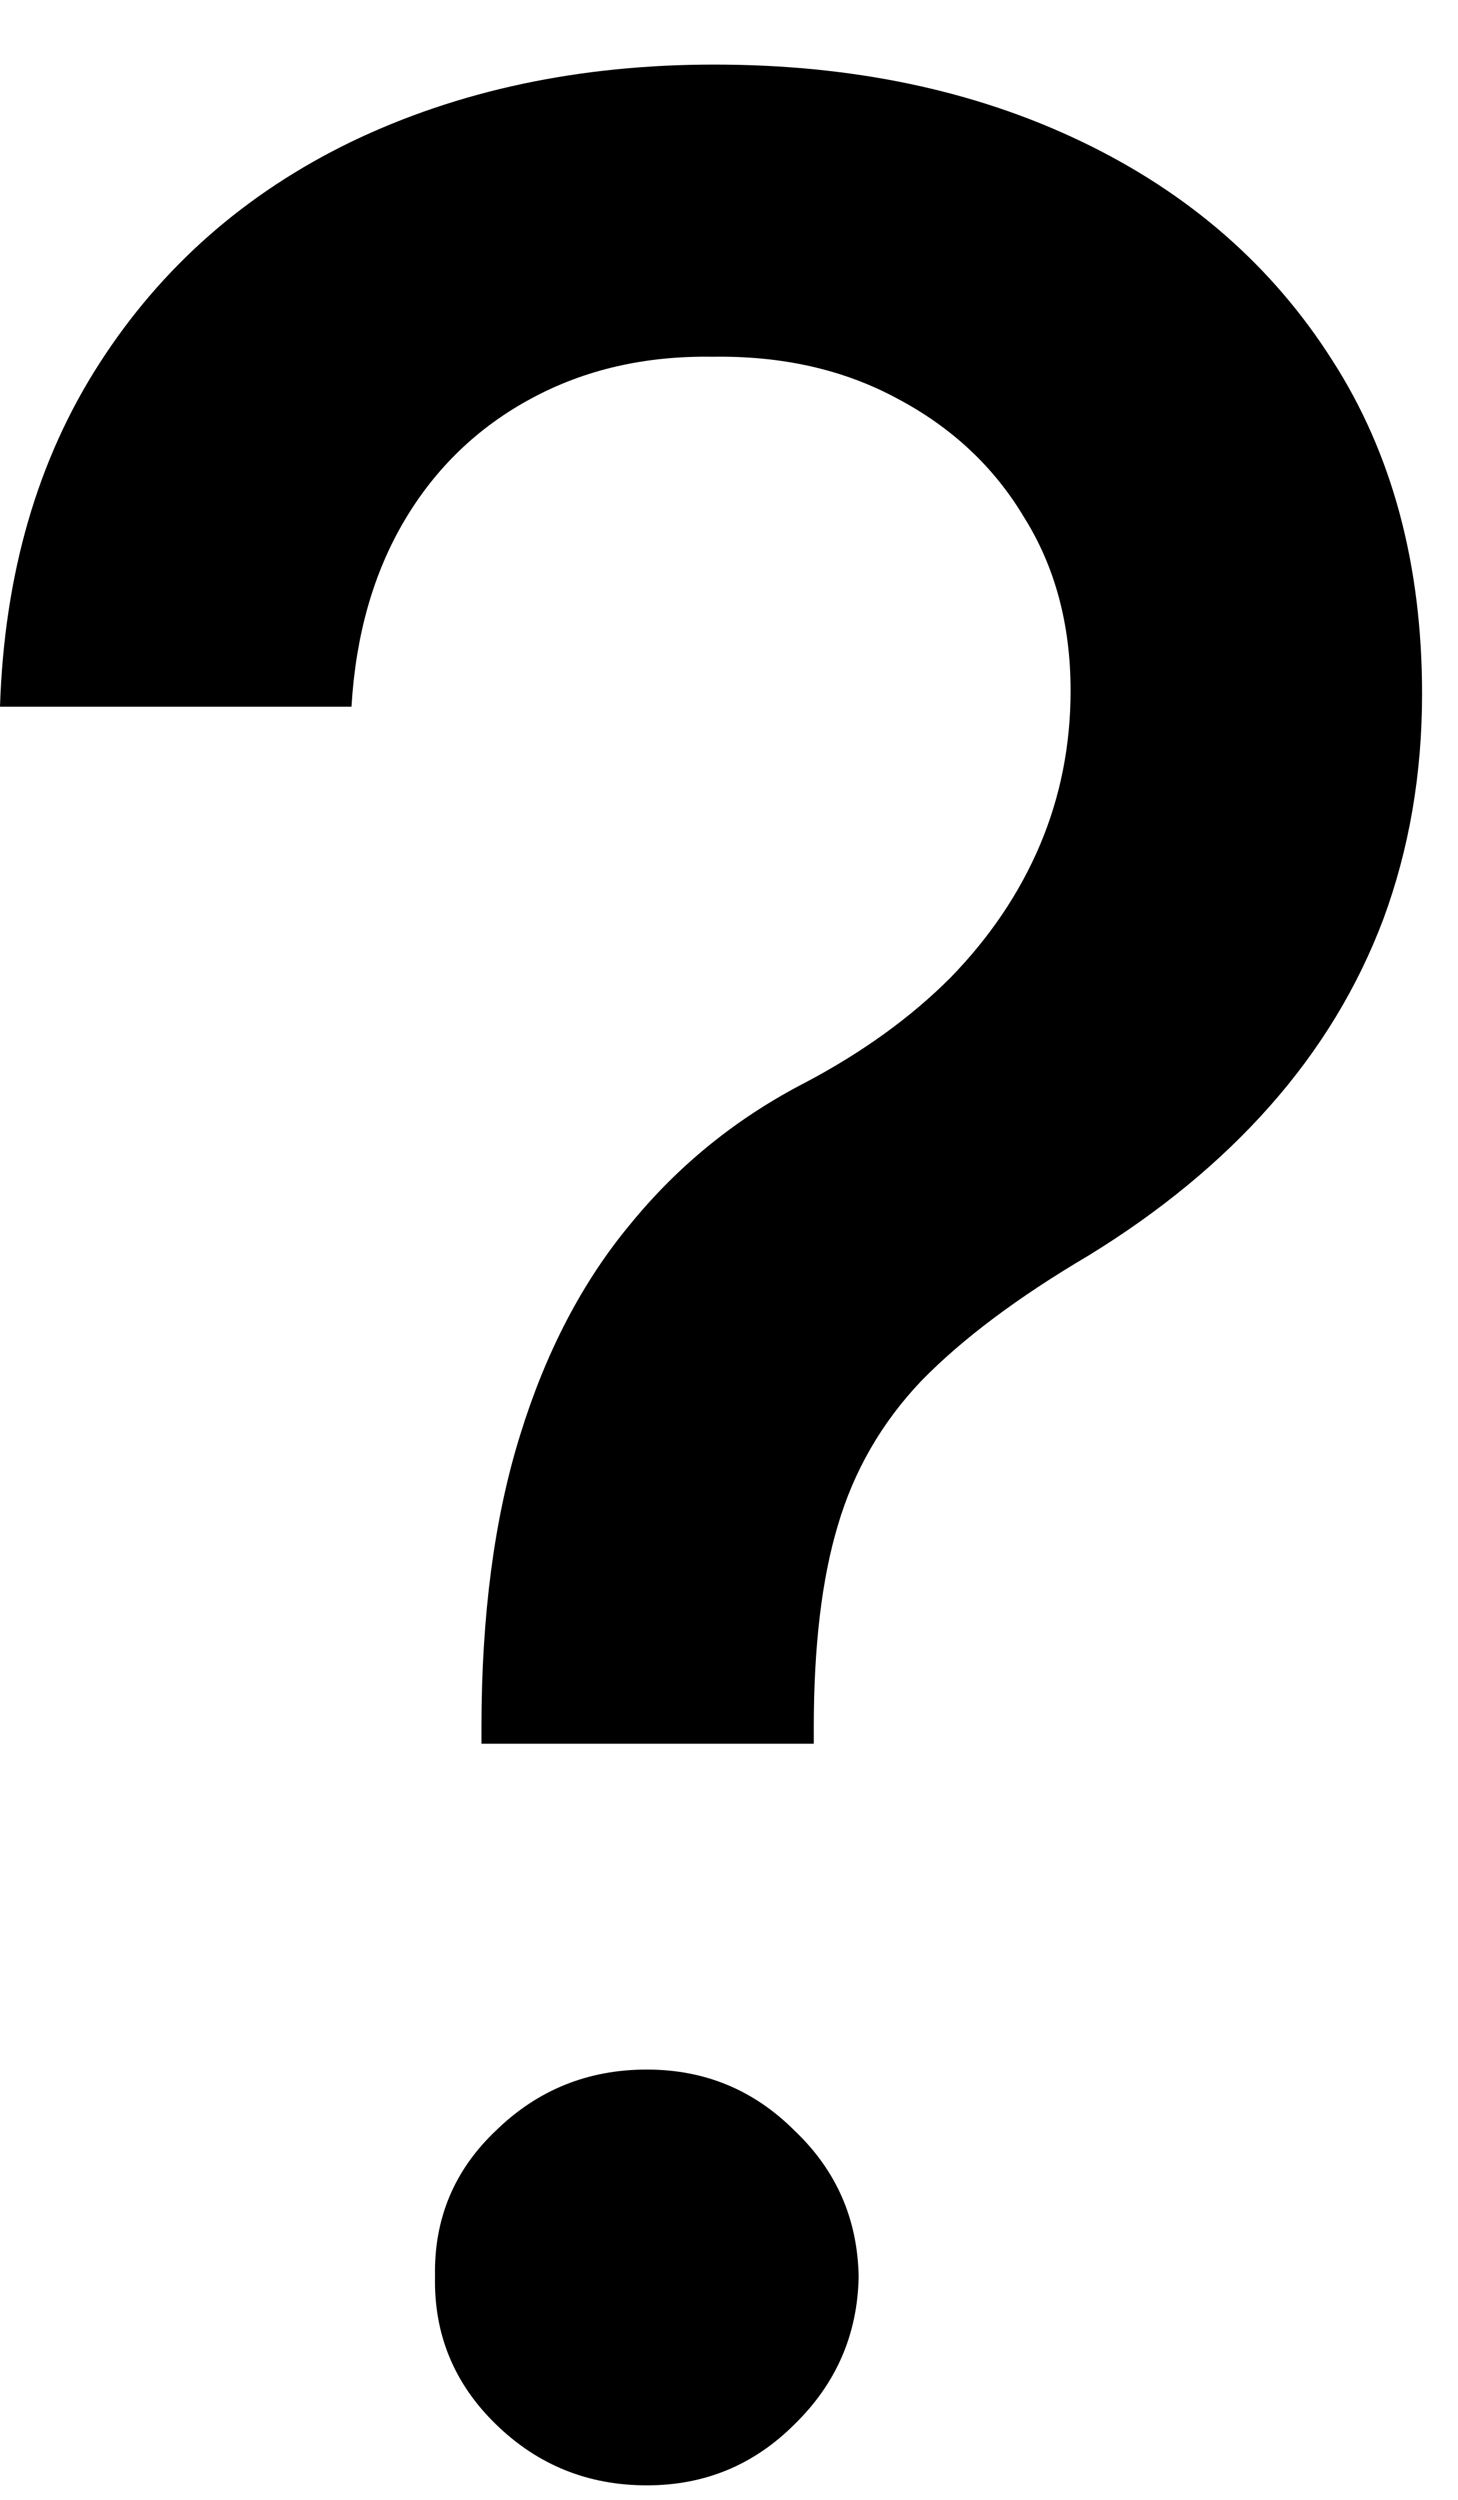 <svg width="14" height="24" viewBox="0 0 14 24" fill="none" xmlns="http://www.w3.org/2000/svg">
<path d="M4.623 16.741V16.587C4.623 15.508 4.747 14.573 4.993 13.782C5.24 12.98 5.594 12.302 6.057 11.747C6.519 11.182 7.079 10.73 7.737 10.391C8.281 10.103 8.743 9.77 9.124 9.389C9.504 8.999 9.791 8.573 9.987 8.11C10.182 7.648 10.28 7.155 10.28 6.631C10.28 5.994 10.13 5.439 9.833 4.966C9.545 4.483 9.139 4.103 8.615 3.826C8.101 3.548 7.511 3.415 6.843 3.425C6.195 3.415 5.615 3.548 5.101 3.826C4.587 4.103 4.182 4.494 3.884 4.997C3.586 5.501 3.416 6.096 3.375 6.785H0C0.041 5.511 0.36 4.411 0.956 3.487C1.551 2.562 2.358 1.853 3.375 1.36C4.403 0.867 5.564 0.62 6.858 0.62C8.183 0.62 9.36 0.867 10.387 1.36C11.415 1.853 12.216 2.552 12.791 3.456C13.367 4.35 13.655 5.418 13.655 6.662C13.655 7.432 13.531 8.151 13.285 8.819C13.038 9.477 12.673 10.078 12.191 10.622C11.718 11.156 11.137 11.634 10.449 12.056C9.771 12.456 9.237 12.857 8.846 13.258C8.466 13.658 8.199 14.121 8.045 14.645C7.891 15.158 7.814 15.806 7.814 16.587V16.741H4.623ZM6.211 23.861C5.646 23.861 5.163 23.666 4.762 23.275C4.361 22.885 4.166 22.412 4.177 21.857C4.166 21.302 4.361 20.835 4.762 20.455C5.163 20.064 5.646 19.869 6.211 19.869C6.766 19.869 7.238 20.064 7.629 20.455C8.029 20.835 8.235 21.302 8.245 21.857C8.235 22.412 8.029 22.885 7.629 23.275C7.238 23.666 6.766 23.861 6.211 23.861Z" fill="black"/>
</svg>
